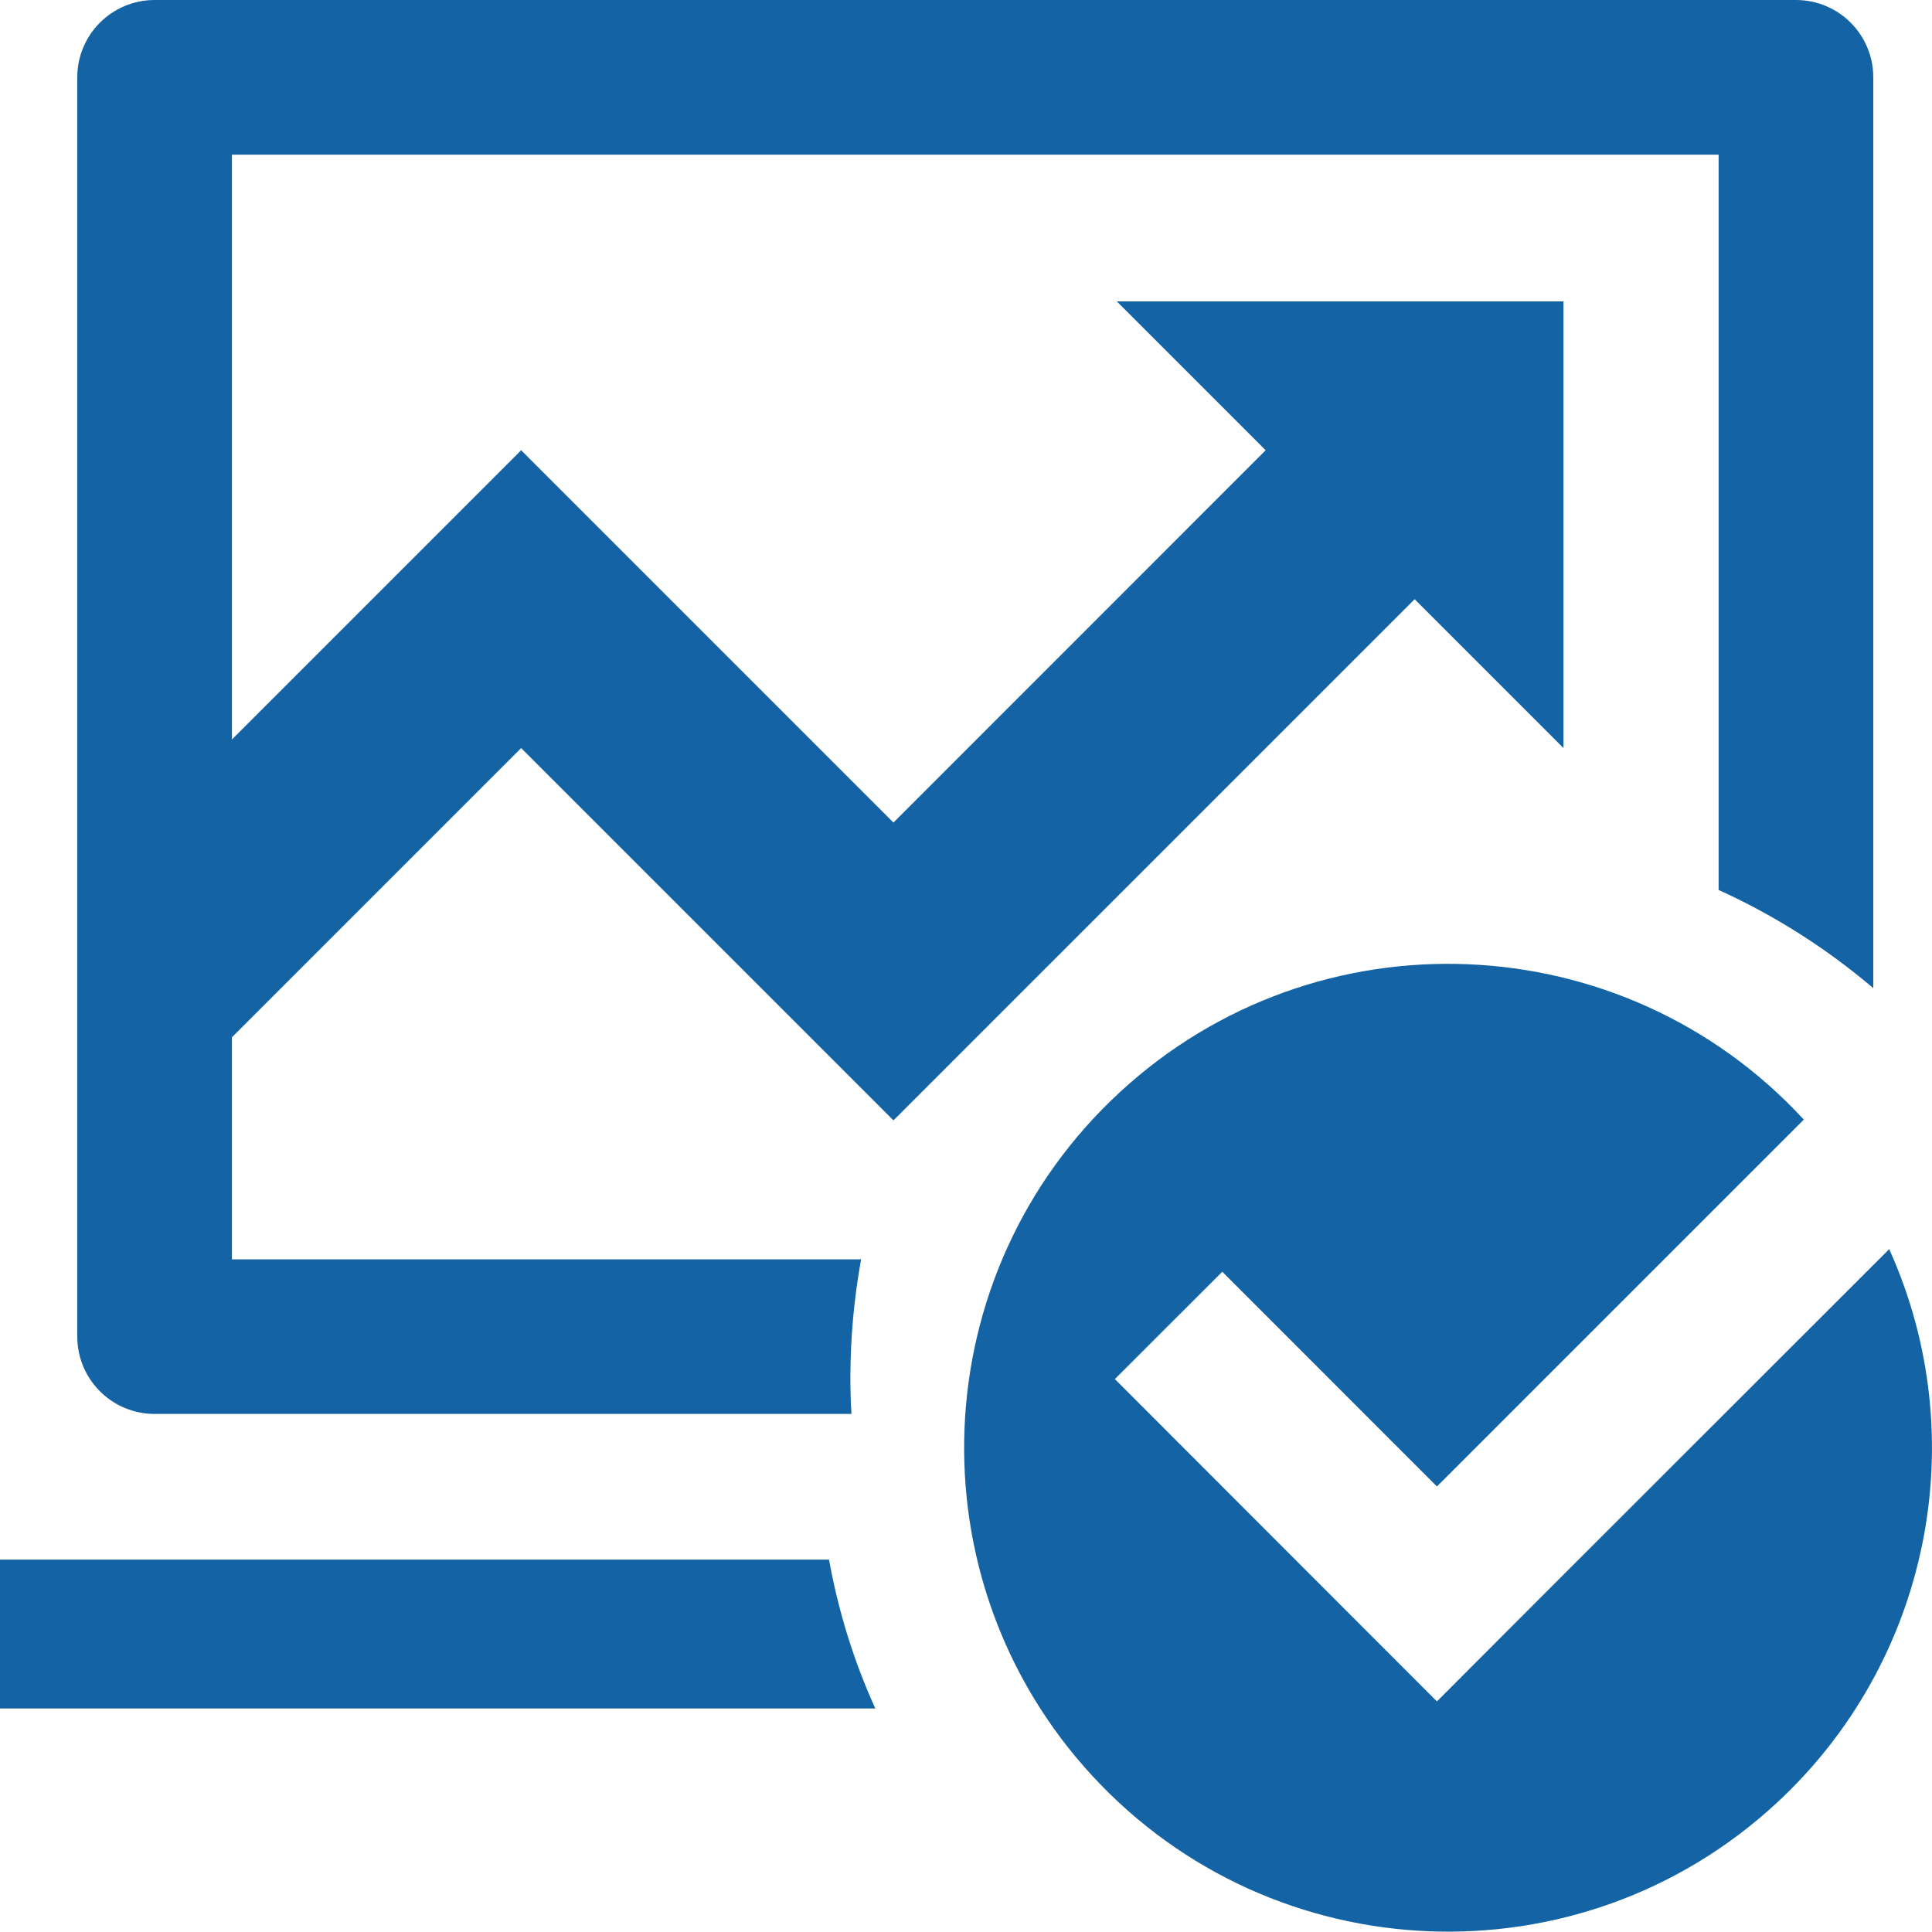 <?xml version="1.0" encoding="UTF-8"?>
<svg width="20px" height="20px" viewBox="0 0 20 20" version="1.1" xmlns="http://www.w3.org/2000/svg" xmlns:xlink="http://www.w3.org/1999/xlink">
    <title>yatirim</title>
    <g id="Page-1" stroke="none" stroke-width="1" fill="none" fill-rule="evenodd">
        <g id="Mobil_" transform="translate(-20, -398)" fill="#1464A5">
            <path d="M31.594,409.305 C33.627,407.429 36.797,407.557 38.673,409.59 L38.673,409.59 L34.875,413.388 L32.653,411.165 L31.541,412.276 L34.875,415.613 L36.069,414.417 L39.557,410.931 C40.443,412.894 39.972,415.207 38.387,416.669 C36.353,418.545 33.184,418.417 31.308,416.384 C29.432,414.35 29.56,411.18 31.594,409.305 Z M28.582,414.145 C28.679,414.684 28.841,415.201 29.061,415.686 L29.061,415.686 L20,415.686 L20,414.145 Z M36.185,405.744 L36.185,401.12 L31.561,401.12 L33.102,402.661 L29.249,406.515 L25.395,402.661 L22.401,405.655 L22.401,399.601 L37.791,399.601 L37.791,407.213 C38.37,407.475 38.908,407.818 39.392,408.229 L39.392,398.8 C39.392,398.358 39.034,398 38.592,398 L21.601,398 C21.159,398 20.8,398.358 20.8,398.8 L20.8,411.837 C20.8,412.279 21.159,412.637 21.601,412.637 L28.814,412.637 C28.807,412.511 28.803,412.384 28.803,412.256 C28.804,411.847 28.841,411.439 28.914,411.037 L22.401,411.037 L22.401,408.738 L25.395,405.744 L29.249,409.598 L34.644,404.203 L36.185,405.744 Z" id="yatirim"></path>
        </g>
    </g>
</svg>
